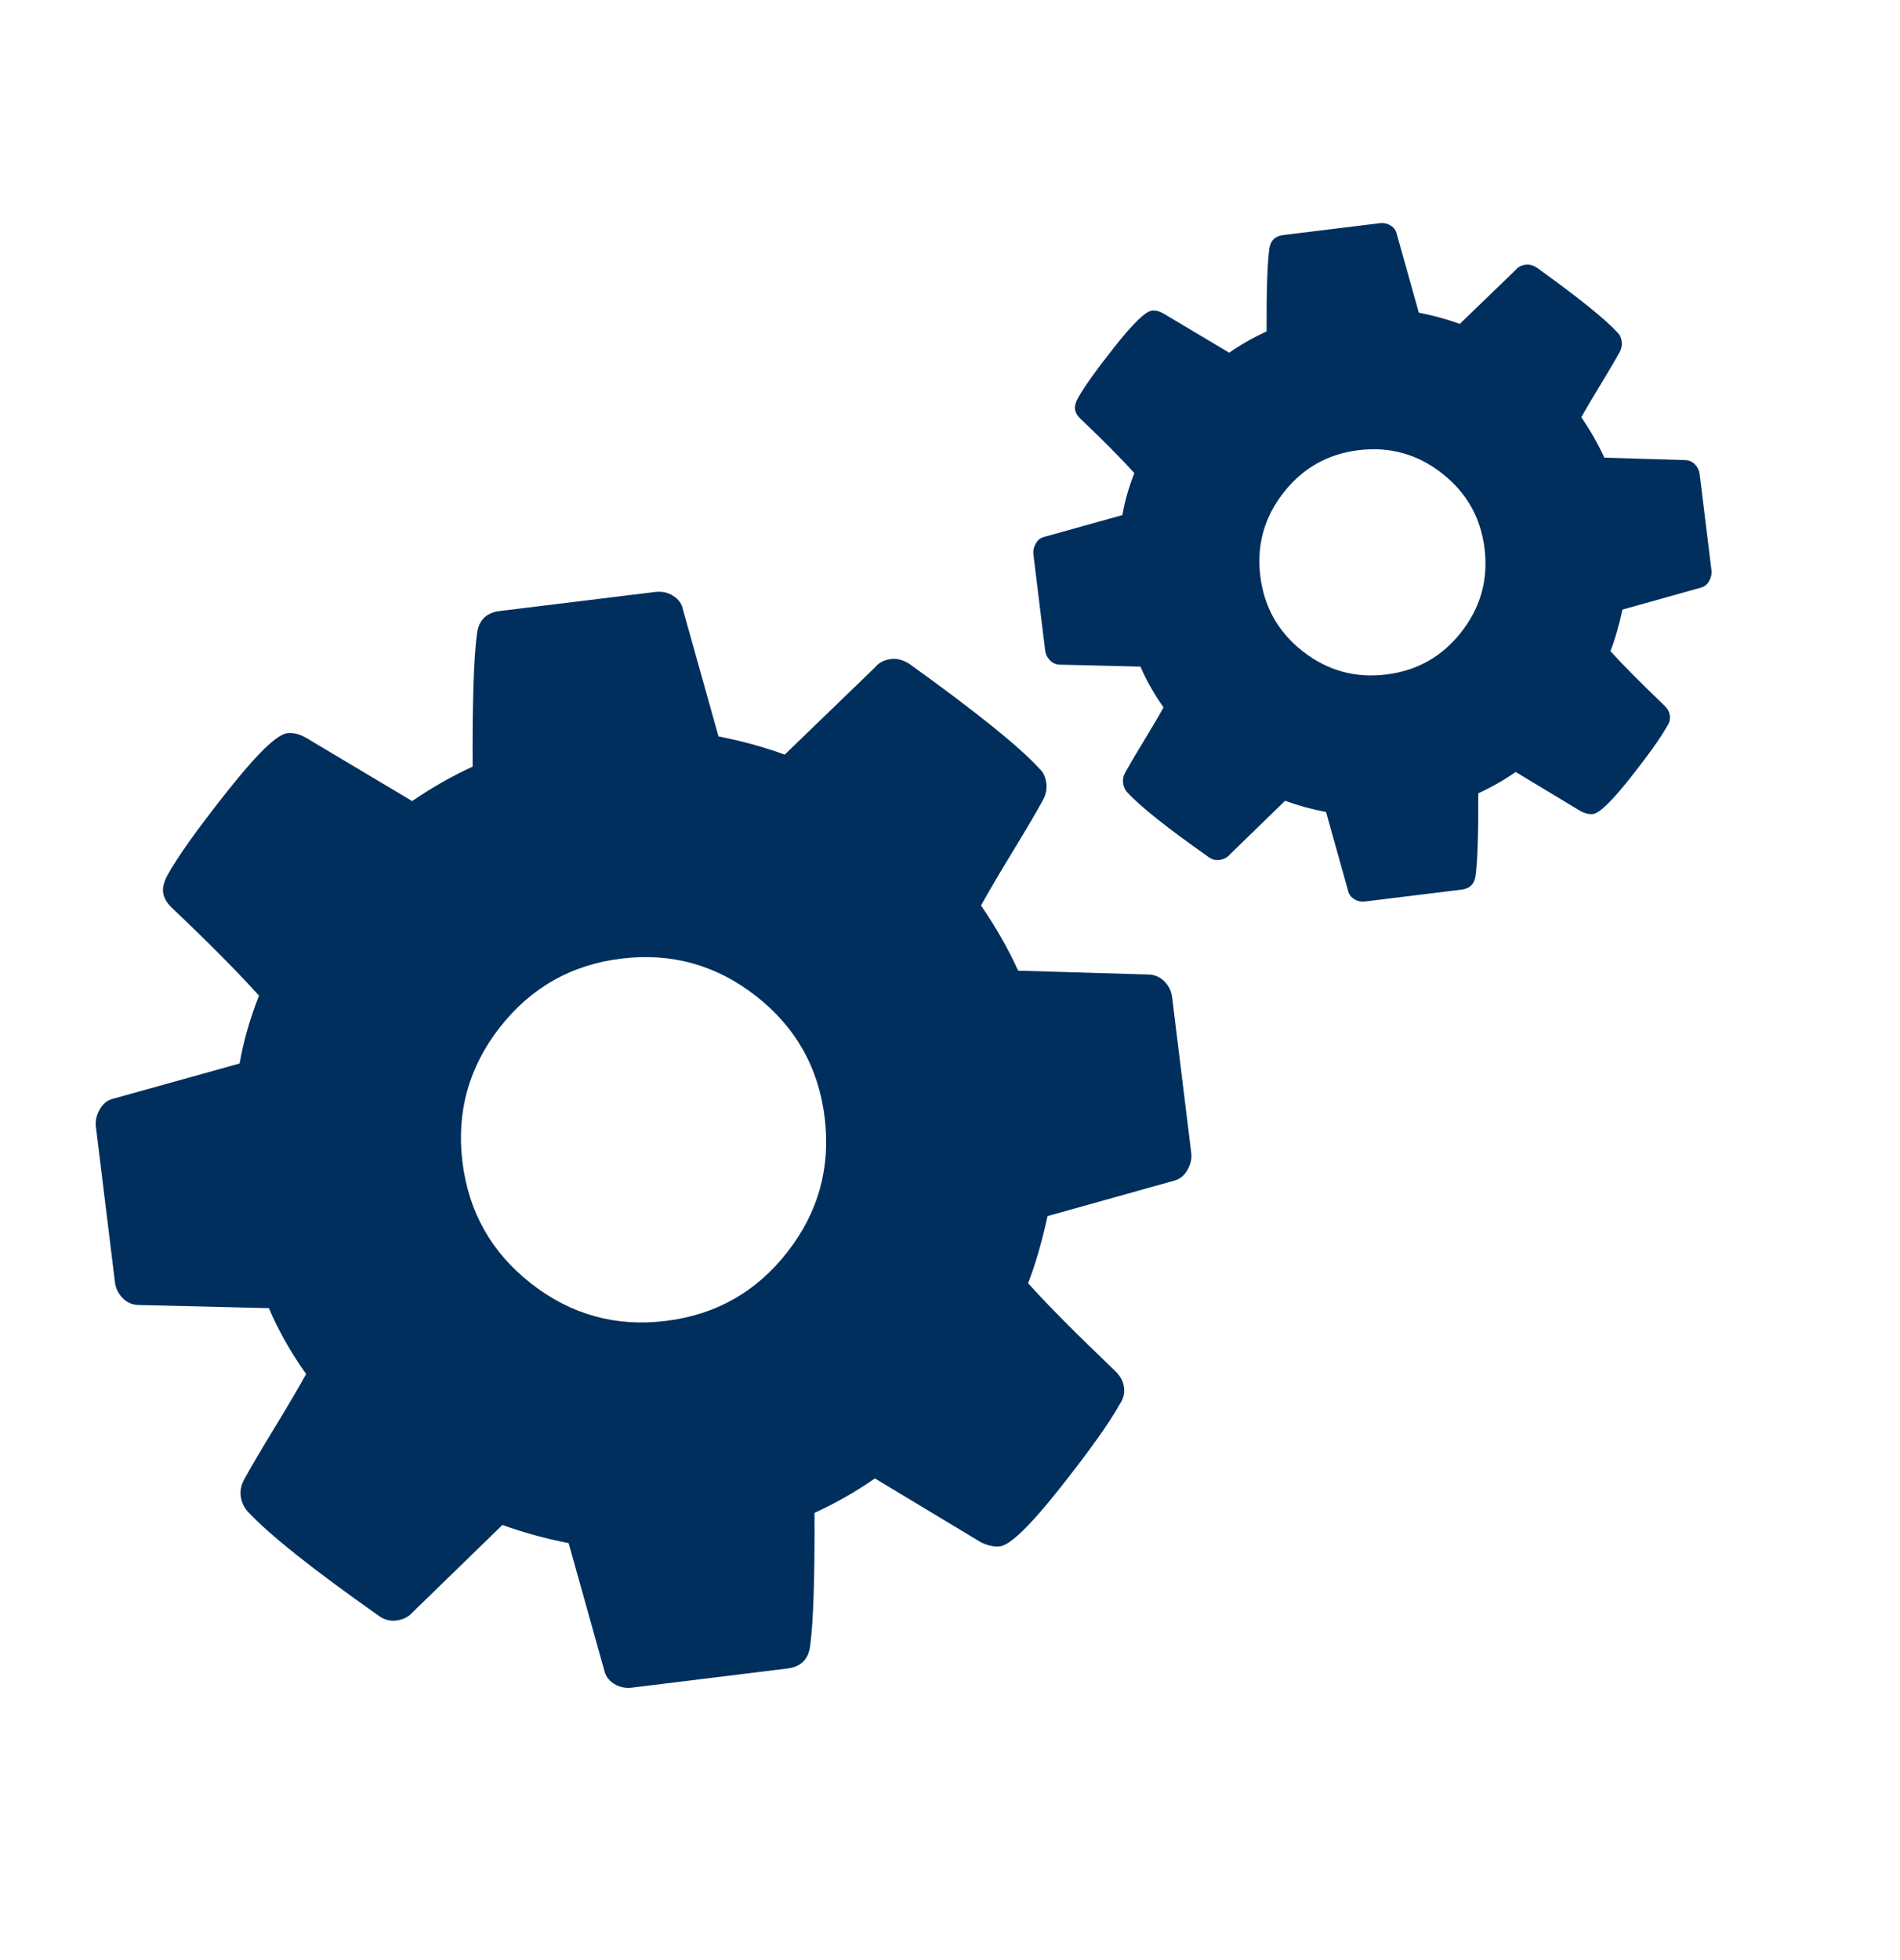 <svg xmlns="http://www.w3.org/2000/svg" xmlns:xlink="http://www.w3.org/1999/xlink" xmlns:sketch="http://www.bohemiancoding.com/sketch/ns" width="32px" height="33px" viewBox="0 0 32 33"><title>spare parts</title><desc>Created with Sketch.</desc><defs></defs><g id="Icons" stroke="none" stroke-width="1" fill="none" fill-rule="evenodd" sketch:type="MSPage"><g id="spare-parts" sketch:type="MSArtboardGroup" transform="translate(0, 0.328)" fill="#002F5D"><g sketch:type="MSLayerGroup" transform="translate(1, 3.4)" id="&#xF013;-copy"><path d="M24.003,5.508 C23.939,4.987 23.7,4.564 23.286,4.241 C22.872,3.917 22.404,3.787 21.883,3.851 C21.361,3.915 20.939,4.154 20.616,4.568 C20.292,4.983 20.162,5.45 20.226,5.971 C20.29,6.493 20.529,6.915 20.943,7.239 C21.357,7.562 21.825,7.692 22.346,7.628 C22.868,7.564 23.29,7.325 23.613,6.911 C23.937,6.497 24.067,6.029 24.003,5.508 L24.003,5.508 L24.003,5.508 Z M27.825,5.876 C27.832,5.935 27.819,5.993 27.787,6.051 C27.755,6.11 27.71,6.147 27.652,6.164 L26.326,6.535 C26.266,6.809 26.199,7.042 26.123,7.234 C26.324,7.457 26.625,7.761 27.028,8.147 C27.084,8.199 27.116,8.257 27.124,8.32 C27.132,8.384 27.117,8.442 27.079,8.496 C26.969,8.693 26.761,8.985 26.453,9.374 C26.145,9.763 25.937,9.964 25.83,9.977 C25.771,9.984 25.705,9.97 25.632,9.935 L24.527,9.269 C24.327,9.408 24.117,9.527 23.897,9.629 C23.9,10.301 23.885,10.762 23.852,11.013 C23.834,11.154 23.755,11.233 23.614,11.25 L21.993,11.449 C21.924,11.458 21.862,11.444 21.806,11.409 C21.75,11.374 21.715,11.325 21.703,11.262 L21.333,9.943 C21.085,9.895 20.855,9.832 20.643,9.754 L19.709,10.662 C19.666,10.712 19.607,10.741 19.534,10.75 C19.466,10.759 19.402,10.739 19.342,10.692 C18.66,10.212 18.209,9.853 17.986,9.613 C17.946,9.568 17.922,9.515 17.915,9.451 C17.907,9.393 17.92,9.334 17.952,9.276 C18.013,9.165 18.117,8.988 18.265,8.745 C18.413,8.501 18.524,8.314 18.596,8.181 C18.435,7.954 18.306,7.725 18.208,7.495 L16.847,7.462 C16.783,7.46 16.728,7.435 16.683,7.389 C16.638,7.343 16.611,7.288 16.603,7.225 L16.404,5.603 C16.397,5.545 16.41,5.486 16.442,5.428 C16.475,5.369 16.517,5.332 16.569,5.316 L17.903,4.944 C17.943,4.712 18.011,4.476 18.105,4.237 C17.876,3.984 17.574,3.68 17.2,3.325 C17.144,3.273 17.112,3.217 17.105,3.159 C17.099,3.11 17.114,3.052 17.15,2.983 C17.255,2.792 17.463,2.501 17.773,2.109 C18.083,1.718 18.292,1.515 18.399,1.502 C18.463,1.494 18.529,1.511 18.598,1.552 L19.702,2.21 C19.902,2.071 20.113,1.952 20.332,1.851 C20.329,1.179 20.344,0.717 20.377,0.466 C20.395,0.325 20.474,0.246 20.615,0.229 L22.236,0.03 C22.305,0.022 22.367,0.035 22.423,0.07 C22.479,0.105 22.514,0.154 22.526,0.217 L22.896,1.536 C23.144,1.584 23.374,1.648 23.586,1.725 L24.527,0.816 C24.566,0.767 24.622,0.738 24.695,0.729 C24.758,0.721 24.822,0.738 24.886,0.78 C25.585,1.282 26.038,1.647 26.244,1.873 C26.282,1.908 26.306,1.96 26.314,2.028 C26.322,2.086 26.309,2.145 26.277,2.203 C26.216,2.314 26.112,2.492 25.964,2.735 C25.816,2.978 25.705,3.166 25.633,3.298 C25.789,3.526 25.918,3.752 26.02,3.977 L27.382,4.018 C27.446,4.02 27.501,4.044 27.546,4.09 C27.591,4.136 27.618,4.191 27.626,4.255 L27.825,5.876 L27.825,5.876 Z" sketch:type="MSShapeGroup"></path><path d="M12.889,15.087 C12.786,14.245 12.4,13.562 11.731,13.04 C11.062,12.517 10.306,12.308 9.464,12.411 C8.622,12.514 7.94,12.901 7.418,13.569 C6.895,14.238 6.685,14.994 6.789,15.836 C6.892,16.678 7.278,17.36 7.947,17.883 C8.616,18.405 9.371,18.615 10.213,18.511 C11.055,18.408 11.738,18.022 12.26,17.353 C12.783,16.684 12.992,15.929 12.889,15.087 L12.889,15.087 L12.889,15.087 Z M19.063,15.682 C19.075,15.776 19.054,15.871 19.002,15.965 C18.95,16.059 18.877,16.12 18.785,16.147 L16.643,16.746 C16.546,17.189 16.436,17.566 16.315,17.876 C16.638,18.236 17.126,18.727 17.777,19.349 C17.867,19.434 17.918,19.528 17.931,19.63 C17.944,19.732 17.919,19.827 17.858,19.914 C17.682,20.232 17.344,20.704 16.847,21.332 C16.349,21.96 16.014,22.285 15.841,22.306 C15.746,22.318 15.64,22.295 15.521,22.238 L13.736,21.163 C13.412,21.387 13.073,21.58 12.718,21.743 C12.723,22.829 12.699,23.574 12.645,23.98 C12.617,24.207 12.489,24.335 12.261,24.363 L9.642,24.685 C9.532,24.698 9.431,24.676 9.341,24.62 C9.25,24.563 9.194,24.484 9.174,24.383 L8.577,22.252 C8.176,22.173 7.804,22.071 7.462,21.946 L5.953,23.413 C5.883,23.493 5.789,23.541 5.671,23.555 C5.561,23.569 5.457,23.537 5.36,23.462 C4.259,22.686 3.529,22.105 3.17,21.718 C3.106,21.646 3.067,21.559 3.054,21.457 C3.043,21.363 3.063,21.268 3.116,21.174 C3.213,20.994 3.382,20.708 3.621,20.315 C3.86,19.923 4.038,19.619 4.156,19.405 C3.895,19.038 3.686,18.668 3.529,18.296 L1.331,18.243 C1.227,18.24 1.138,18.201 1.065,18.126 C0.992,18.051 0.949,17.962 0.936,17.86 L0.615,15.24 C0.603,15.146 0.624,15.052 0.676,14.957 C0.728,14.863 0.797,14.803 0.881,14.777 L3.035,14.177 C3.101,13.801 3.21,13.421 3.362,13.035 C2.992,12.625 2.505,12.134 1.9,11.561 C1.809,11.476 1.758,11.387 1.747,11.292 C1.737,11.214 1.761,11.119 1.82,11.008 C1.989,10.7 2.325,10.229 2.826,9.597 C3.327,8.964 3.664,8.637 3.837,8.616 C3.94,8.604 4.047,8.63 4.159,8.696 L5.942,9.759 C6.265,9.536 6.605,9.342 6.96,9.179 C6.955,8.094 6.979,7.348 7.033,6.942 C7.061,6.715 7.189,6.587 7.417,6.559 L10.036,6.238 C10.146,6.224 10.247,6.246 10.337,6.303 C10.428,6.359 10.484,6.438 10.504,6.54 L11.101,8.67 C11.502,8.749 11.874,8.851 12.216,8.977 L13.737,7.508 C13.799,7.429 13.889,7.382 14.007,7.367 C14.109,7.355 14.212,7.382 14.316,7.449 C15.446,8.261 16.177,8.85 16.509,9.216 C16.572,9.272 16.61,9.355 16.623,9.465 C16.635,9.56 16.615,9.654 16.562,9.748 C16.465,9.928 16.296,10.214 16.057,10.607 C15.818,11 15.64,11.303 15.522,11.517 C15.775,11.885 15.983,12.251 16.148,12.614 L18.347,12.679 C18.451,12.683 18.54,12.722 18.613,12.797 C18.686,12.871 18.729,12.96 18.741,13.062 L19.063,15.682 L19.063,15.682 Z" sketch:type="MSShapeGroup"></path></g></g></g></svg>